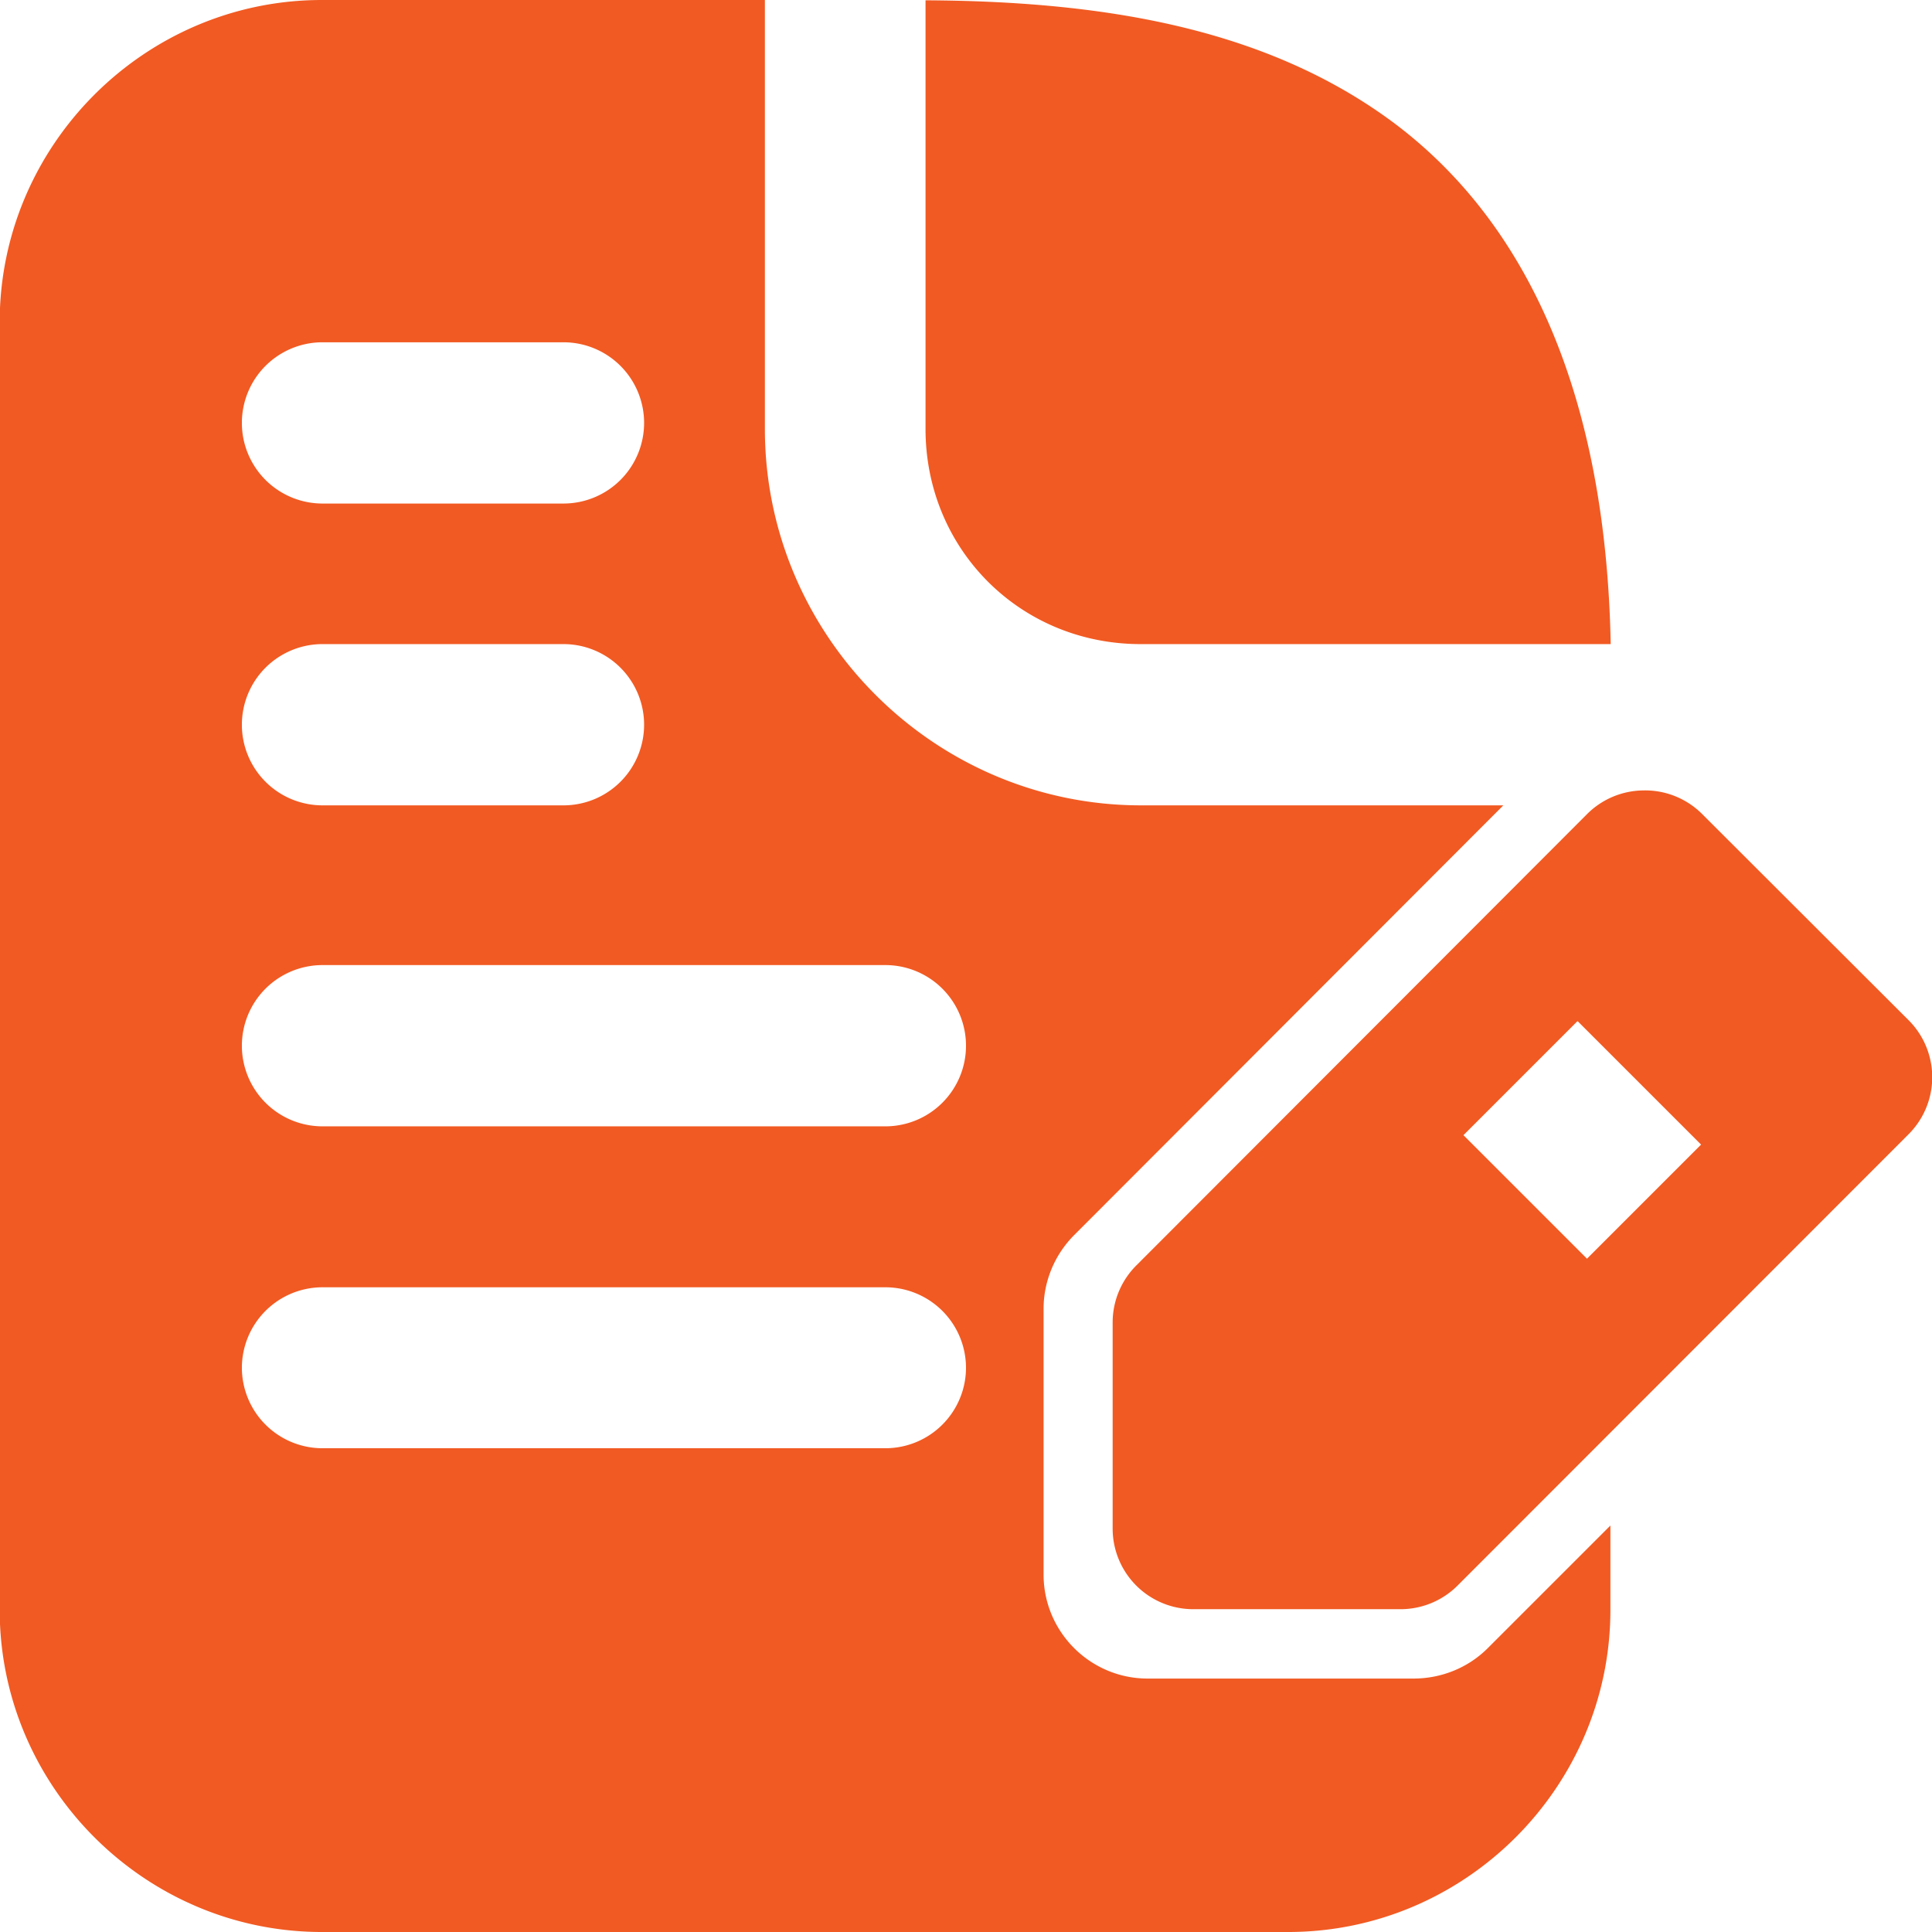 <?xml version="1.0" encoding="UTF-8"?> <svg xmlns="http://www.w3.org/2000/svg" xmlns:cc="http://creativecommons.org/ns#" xmlns:dc="http://purl.org/dc/elements/1.1/" xmlns:inkscape="http://www.inkscape.org/namespaces/inkscape" xmlns:rdf="http://www.w3.org/1999/02/22-rdf-syntax-ns#" xmlns:sodipodi="http://sodipodi.sourceforge.net/DTD/sodipodi-0.dtd" xmlns:svg="http://www.w3.org/2000/svg" width="800px" height="800px" viewBox="0 0 6.35 6.35" id="svg1976" fill="#F15A22"><g id="SVGRepo_bgCarrier" stroke-width="0"></g><g id="SVGRepo_tracerCarrier" stroke-linecap="round" stroke-linejoin="round"></g><g id="SVGRepo_iconCarrier"><defs id="defs1970"></defs><g id="layer1" style="display:inline"><path d="m 1.058,2e-7 c -0.582,0 -1.059,0.477 -1.059,1.059 v 4.232 c 0,0.582 0.477,1.059 1.059,1.059 h 3.176 c 0.582,0 1.059,-0.477 1.059,-1.059 V 5.014 L 4.888,5.419 c -0.064,0.063 -0.151,0.098 -0.242,0.098 H 3.77 C 3.583,5.516 3.431,5.364 3.43,5.177 V 4.301 c 1.932e-4,-0.091 0.037,-0.178 0.101,-0.242 L 4.941,2.647 H 3.75 c -0.679,0 -1.236,-0.557 -1.236,-1.237 V 2e-7 Z m 1.984,0.001 v 1.409 c 0,0.395 0.311,0.707 0.707,0.707 H 5.294 C 5.278,1.296 5.019,0.729 4.576,0.4 4.152,0.087 3.613,0.004 3.043,0.001 Z M 1.058,1.125 H 1.853 A 0.265,0.265 0 0 1 2.117,1.389 0.265,0.265 0 0 1 1.853,1.655 H 1.058 A 0.265,0.265 0 0 1 0.795,1.389 0.265,0.265 0 0 1 1.058,1.125 Z m 0,0.992 H 1.853 A 0.265,0.265 0 0 1 2.117,2.381 0.265,0.265 0 0 1 1.853,2.647 H 1.058 A 0.265,0.265 0 0 1 0.795,2.381 0.265,0.265 0 0 1 1.058,2.117 Z m 0,1.055 H 2.912 A 0.265,0.265 0 0 1 3.175,3.438 0.265,0.265 0 0 1 2.912,3.702 H 1.058 A 0.265,0.265 0 0 1 0.795,3.438 0.265,0.265 0 0 1 1.058,3.172 Z m 0,1.059 H 2.912 A 0.265,0.265 0 0 1 3.175,4.496 0.265,0.265 0 0 1 2.912,4.76 H 1.058 A 0.265,0.265 0 0 1 0.795,4.496 0.265,0.265 0 0 1 1.058,4.231 Z" id="path832" style="color:#F15A22;font-style:normal;font-variant:normal;font-weight:normal;font-stretch:normal;font-size:medium;line-height:normal;font-family:sans-serif;font-variant-ligatures:normal;font-variant-position:normal;font-variant-caps:normal;font-variant-numeric:normal;font-variant-alternates:normal;font-variant-east-asian:normal;font-feature-settings:normal;font-variation-settings:normal;text-indent:0;text-align:start;text-decoration:none;text-decoration-line:none;text-decoration-style:solid;text-decoration-color:#F15A22;letter-spacing:normal;word-spacing:normal;text-transform:none;writing-mode:lr-tb;direction:ltr;text-orientation:mixed;dominant-baseline:auto;baseline-shift:baseline;text-anchor:start;white-space:normal;shape-padding:0;shape-margin:0;inline-size:0;clip-rule:nonzero;display:inline;overflow:visible;visibility:visible;isolation:auto;mix-blend-mode:normal;color-interpolation:sRGB;color-interpolation-filters:linearRGB;solid-color:#F15A22;solid-opacity:1;vector-effect:none;fill:#F15A22;fill-opacity:1;fill-rule:nonzero;stroke:none;stroke-width:0.529;stroke-linecap:round;stroke-linejoin:round;stroke-miterlimit:4;stroke-dasharray:none;stroke-dashoffset:0;stroke-opacity:1;paint-order:stroke fill markers;color-rendering:auto;image-rendering:auto;shape-rendering:auto;text-rendering:auto;enable-background:accumulate;stop-color:#F15A22"></path><path d="M 5.398,2.598 A 0.265,0.265 0 0 0 5.218,2.674 L 3.736,4.158 a 0.265,0.265 0 0 0 -0.079,0.188 V 5.026 A 0.265,0.265 0 0 0 3.922,5.289 H 4.601 A 0.265,0.265 0 0 0 4.789,5.213 L 6.273,3.728 a 0.265,0.265 0 0 0 0,-0.375 L 5.593,2.674 A 0.265,0.265 0 0 0 5.398,2.598 Z M 5.185,3.356 5.591,3.762 5.216,4.137 4.81,3.731 Z" id="path840" style="color:#F15A22;font-style:normal;font-variant:normal;font-weight:normal;font-stretch:normal;font-size:medium;line-height:normal;font-family:sans-serif;font-variant-ligatures:normal;font-variant-position:normal;font-variant-caps:normal;font-variant-numeric:normal;font-variant-alternates:normal;font-variant-east-asian:normal;font-feature-settings:normal;font-variation-settings:normal;text-indent:0;text-align:start;text-decoration:none;text-decoration-line:none;text-decoration-style:solid;text-decoration-color:#F15A22;letter-spacing:normal;word-spacing:normal;text-transform:none;writing-mode:lr-tb;direction:ltr;text-orientation:mixed;dominant-baseline:auto;baseline-shift:baseline;text-anchor:start;white-space:normal;shape-padding:0;shape-margin:0;inline-size:0;clip-rule:nonzero;display:inline;overflow:visible;visibility:visible;isolation:auto;mix-blend-mode:normal;color-interpolation:sRGB;color-interpolation-filters:linearRGB;solid-color:#F15A22;solid-opacity:1;vector-effect:none;fill:#F15A22;fill-opacity:1;fill-rule:nonzero;stroke:none;stroke-width:0.529;stroke-linecap:round;stroke-linejoin:round;stroke-miterlimit:4;stroke-dasharray:none;stroke-dashoffset:0;stroke-opacity:1;paint-order:stroke fill markers;color-rendering:auto;image-rendering:auto;shape-rendering:auto;text-rendering:auto;enable-background:accumulate;stop-color:#F15A22"></path></g></g></svg> 